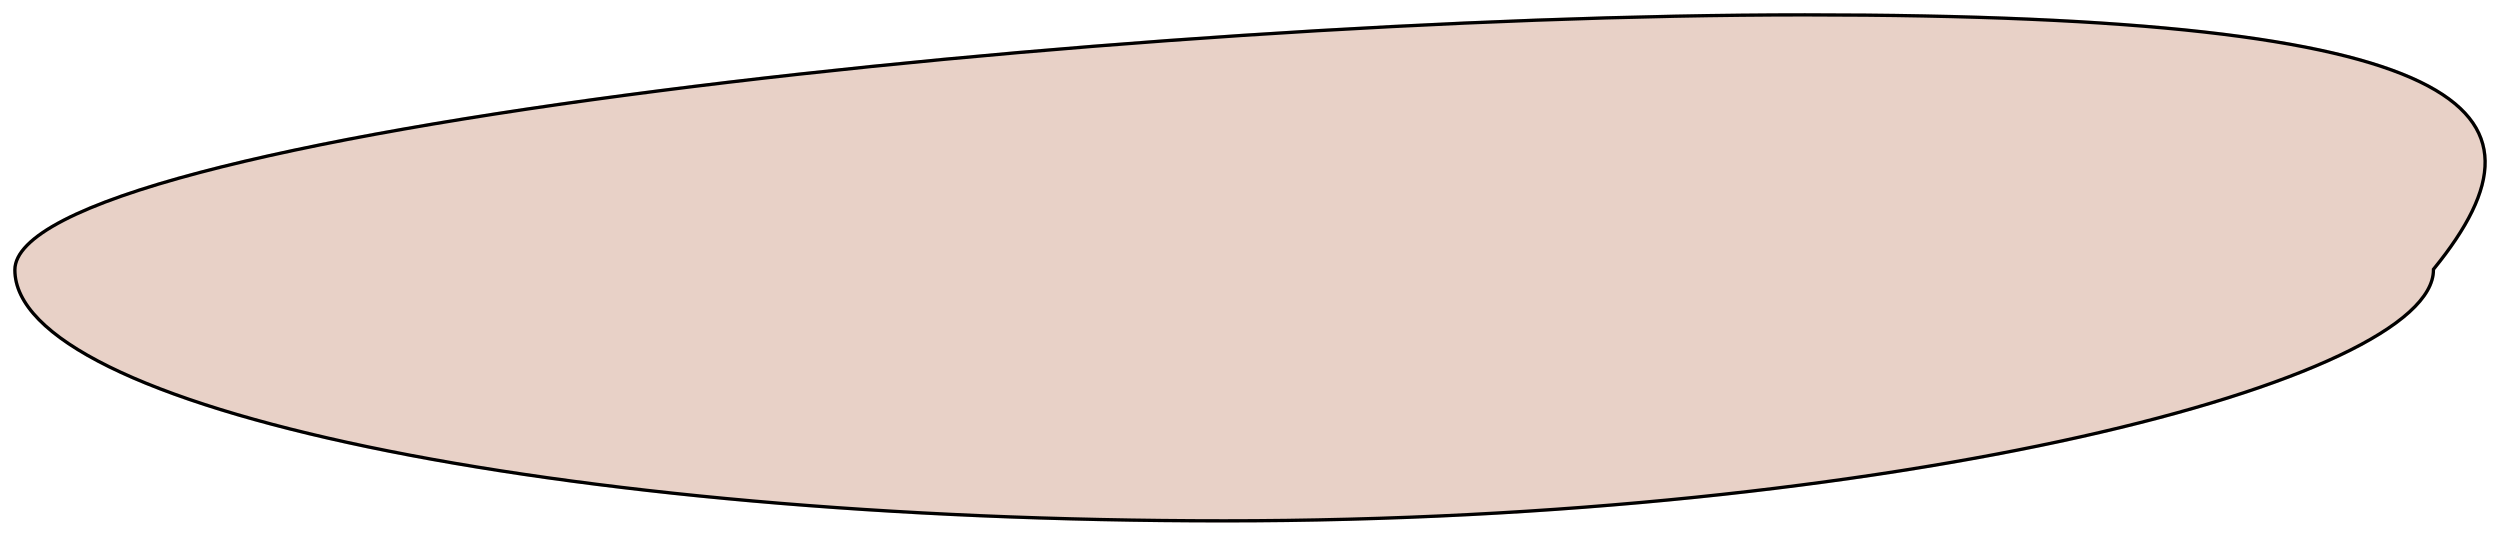 <?xml version="1.0" encoding="UTF-8"?> <svg xmlns="http://www.w3.org/2000/svg" width="756" height="162" viewBox="0 0 756 162" fill="none"> <g filter="url(#filter0_d_18_74)"> <path d="M736.372 77.621C736.372 111.774 572.425 154 370.186 154C167.947 154 4 119.804 4 77.621C4 35.438 343.597 0 545.836 0C748.075 0 776.563 28.254 736.372 77.621Z" fill="#E8D1C7"></path> <path d="M735.984 77.305L735.872 77.443V77.621C735.872 81.683 733.431 85.954 728.596 90.338C723.77 94.715 716.625 99.141 707.381 103.512C688.899 112.251 662.125 120.721 629.009 128.13C562.783 142.946 471.274 153.5 370.186 153.5C269.09 153.5 177.579 144.953 111.355 131.14C78.239 124.232 51.473 116.014 32.998 106.903C23.759 102.347 16.62 97.58 11.796 92.664C6.975 87.749 4.5 82.72 4.5 77.621C4.5 75.163 5.735 72.672 8.22 70.148C10.704 67.624 14.399 65.11 19.217 62.619C28.849 57.638 42.863 52.804 60.35 48.18C95.316 38.934 144.06 30.553 199.142 23.488C309.302 9.358 444.739 0.5 545.836 0.5C596.386 0.5 636.066 2.266 666.523 5.683C696.99 9.101 718.186 14.168 731.797 20.748C745.398 27.323 751.322 35.349 751.496 44.675C751.671 54.077 746.02 64.978 735.984 77.305Z" stroke="black"></path> </g> <defs> <filter id="filter0_d_18_74" x="0" y="0" width="756" height="162" filterUnits="userSpaceOnUse" color-interpolation-filters="sRGB"> <feFlood flood-opacity="0" result="BackgroundImageFix"></feFlood> <feColorMatrix in="SourceAlpha" type="matrix" values="0 0 0 0 0 0 0 0 0 0 0 0 0 0 0 0 0 0 127 0" result="hardAlpha"></feColorMatrix> <feOffset dy="4"></feOffset> <feGaussianBlur stdDeviation="2"></feGaussianBlur> <feComposite in2="hardAlpha" operator="out"></feComposite> <feColorMatrix type="matrix" values="0 0 0 0 0 0 0 0 0 0 0 0 0 0 0 0 0 0 0.25 0"></feColorMatrix> <feBlend mode="normal" in2="BackgroundImageFix" result="effect1_dropShadow_18_74"></feBlend> <feBlend mode="normal" in="SourceGraphic" in2="effect1_dropShadow_18_74" result="shape"></feBlend> </filter> </defs> </svg> 